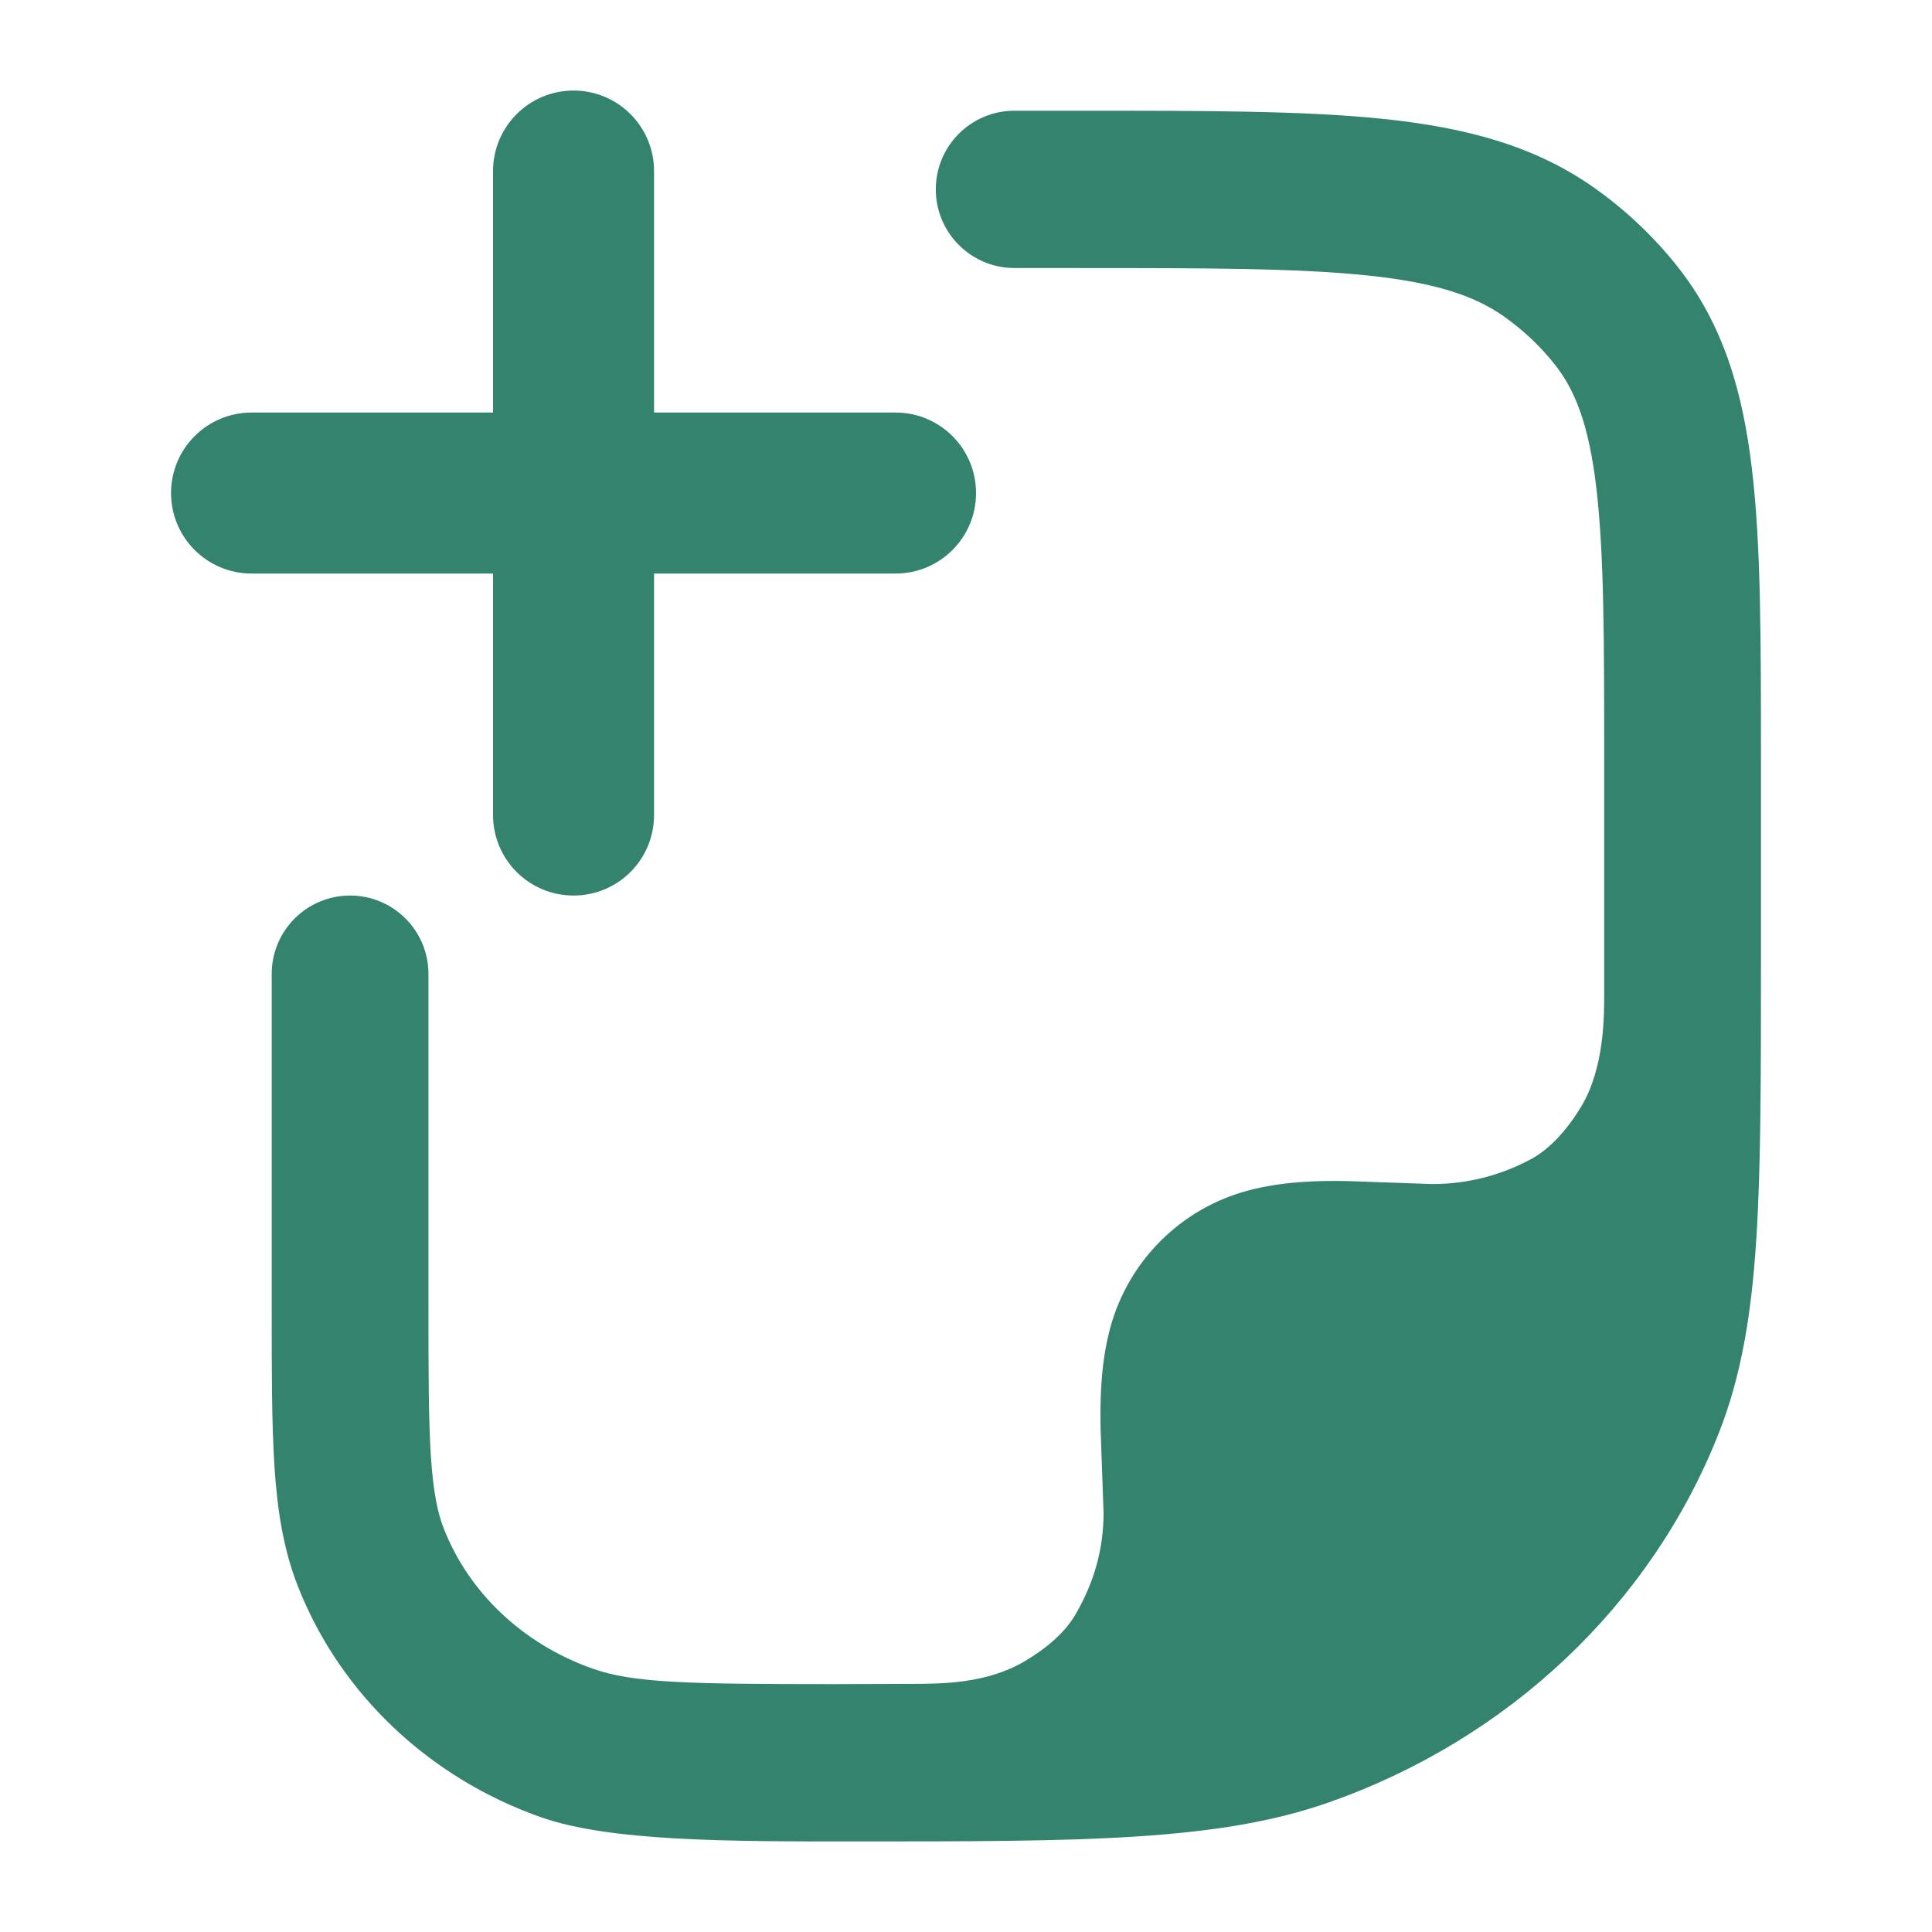 <svg width="30" height="30" viewBox="0 0 30 30" fill="none" xmlns="http://www.w3.org/2000/svg">
<path d="M21.486 1.847C20.258 1.719 18.717 1.719 16.79 1.719H15.753C15.078 1.719 14.531 2.266 14.531 2.94C14.531 3.615 15.078 4.162 15.753 4.162H16.722C18.733 4.162 20.146 4.164 21.233 4.277C22.301 4.389 22.905 4.597 23.353 4.914C23.655 5.127 23.92 5.378 24.142 5.659C24.462 6.062 24.674 6.603 24.789 7.586C24.908 8.599 24.91 9.92 24.91 11.825L24.91 15.45C24.91 15.784 24.91 16.582 24.559 17.172C24.343 17.536 24.066 17.84 23.782 17.994C23.323 18.244 22.798 18.386 22.24 18.386L20.939 18.34C20.464 18.33 19.91 18.345 19.375 18.488C18.332 18.768 17.518 19.582 17.238 20.625C17.095 21.16 17.08 21.714 17.09 22.189L17.136 23.49C17.136 24.074 16.98 24.583 16.708 25.056C16.55 25.332 16.274 25.584 15.893 25.806C15.316 26.142 14.624 26.145 14.201 26.147C13.778 26.149 13.332 26.151 12.96 26.151C10.667 26.151 9.833 26.133 9.204 25.911C8.113 25.527 7.281 24.725 6.894 23.743C6.796 23.497 6.728 23.174 6.691 22.614C6.654 22.044 6.653 21.315 6.653 20.265V15.123C6.653 14.451 6.108 13.906 5.436 13.906C4.764 13.906 4.219 14.451 4.219 15.123V20.306C4.219 21.305 4.219 22.114 4.262 22.775C4.307 23.456 4.401 24.063 4.63 24.643C5.292 26.317 6.677 27.61 8.398 28.217C9.471 28.595 11.311 28.594 13.255 28.594C16.805 28.594 18.913 28.594 20.641 27.985C23.416 27.008 25.633 24.929 26.687 22.259C27.039 21.369 27.195 20.413 27.27 19.267C27.344 18.142 27.344 16.751 27.344 14.978V11.748C27.344 9.938 27.344 8.473 27.206 7.301C27.064 6.084 26.76 5.037 26.047 4.138C25.678 3.672 25.243 3.261 24.755 2.916C23.824 2.258 22.747 1.979 21.486 1.847Z" fill="#33836E"/>
<path fill-rule="evenodd" clip-rule="evenodd" d="M8.906 1.406C9.597 1.406 10.156 1.966 10.156 2.656V6.406H13.906C14.597 6.406 15.156 6.966 15.156 7.656C15.156 8.347 14.597 8.906 13.906 8.906H10.156V12.656C10.156 13.347 9.597 13.906 8.906 13.906C8.216 13.906 7.656 13.347 7.656 12.656V8.906H3.906C3.216 8.906 2.656 8.347 2.656 7.656C2.656 6.966 3.216 6.406 3.906 6.406H7.656V2.656C7.656 1.966 8.216 1.406 8.906 1.406Z" fill="#33836E"/>
</svg>
